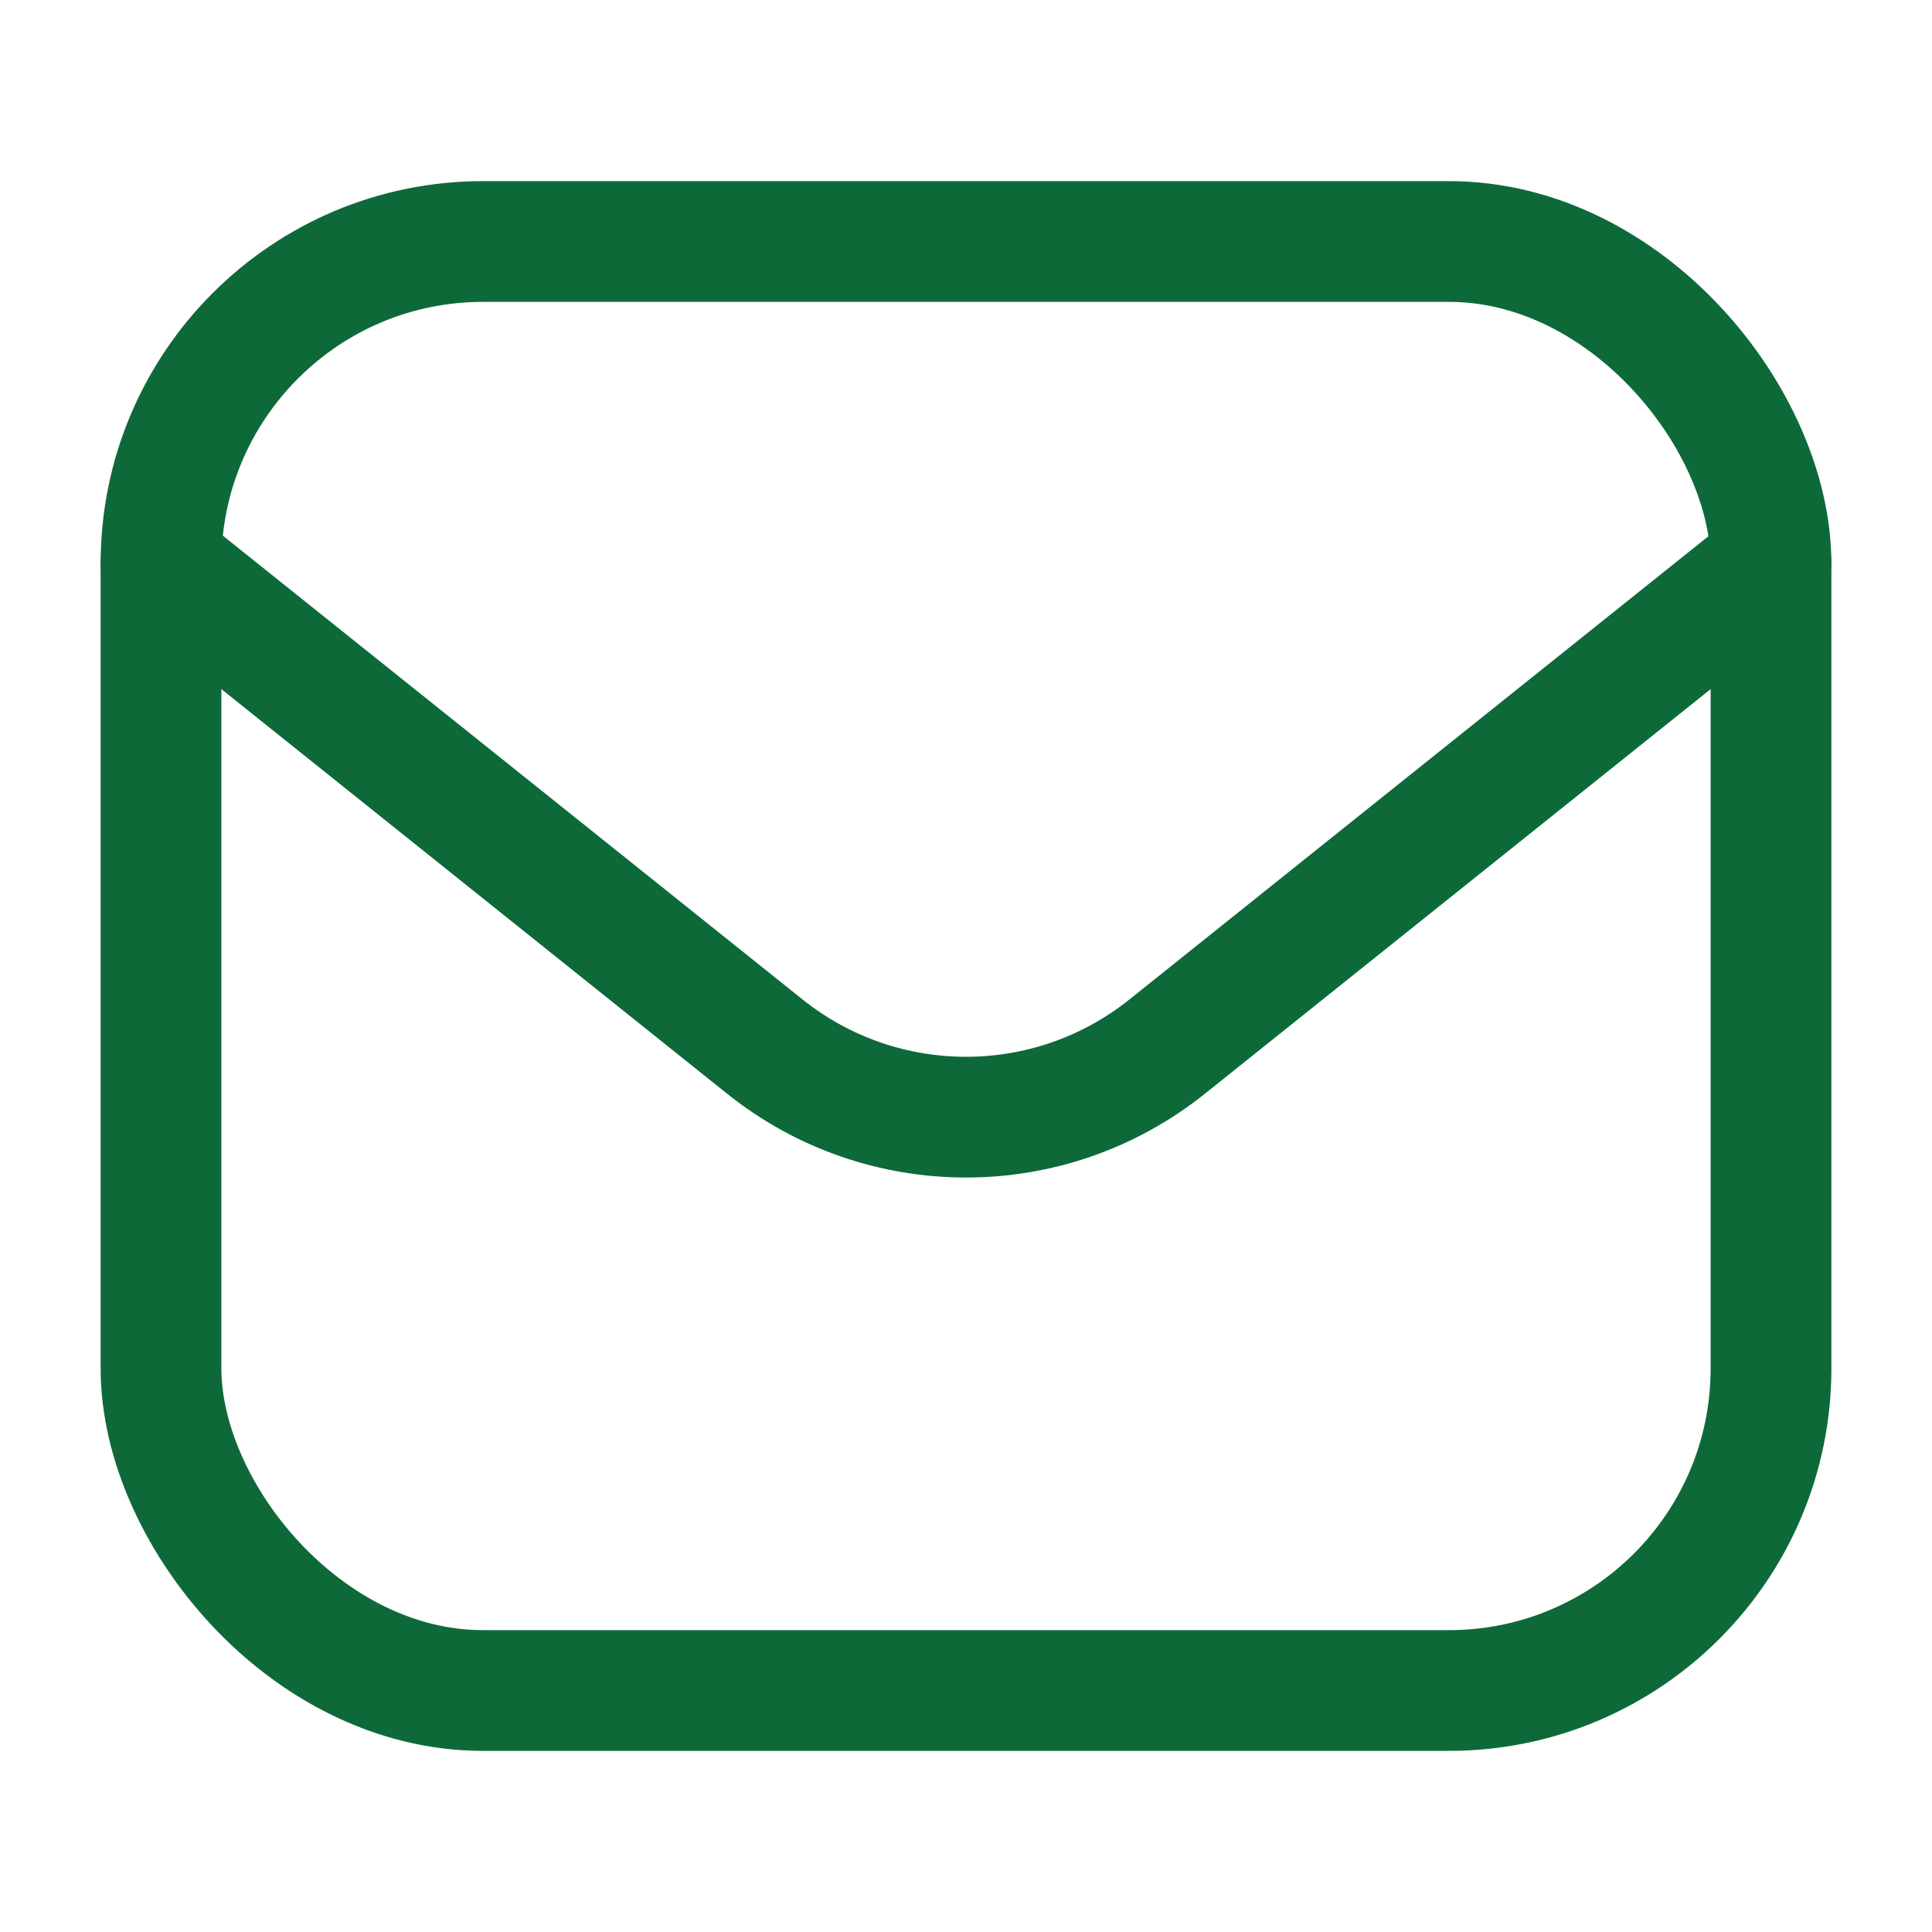 <?xml version="1.0" encoding="UTF-8"?> <svg xmlns="http://www.w3.org/2000/svg" width="24" height="24" viewBox="0 0 24 24" fill="none"><rect x="2" y="3" width="20" height="18" rx="4" stroke="#0E6939" stroke-width="1.5"></rect><path d="M2 7L9.501 13.001C10.962 14.17 13.038 14.17 14.499 13.001L22 7" stroke="#0E6939" stroke-width="1.5" stroke-linecap="round" stroke-linejoin="round"></path></svg> 